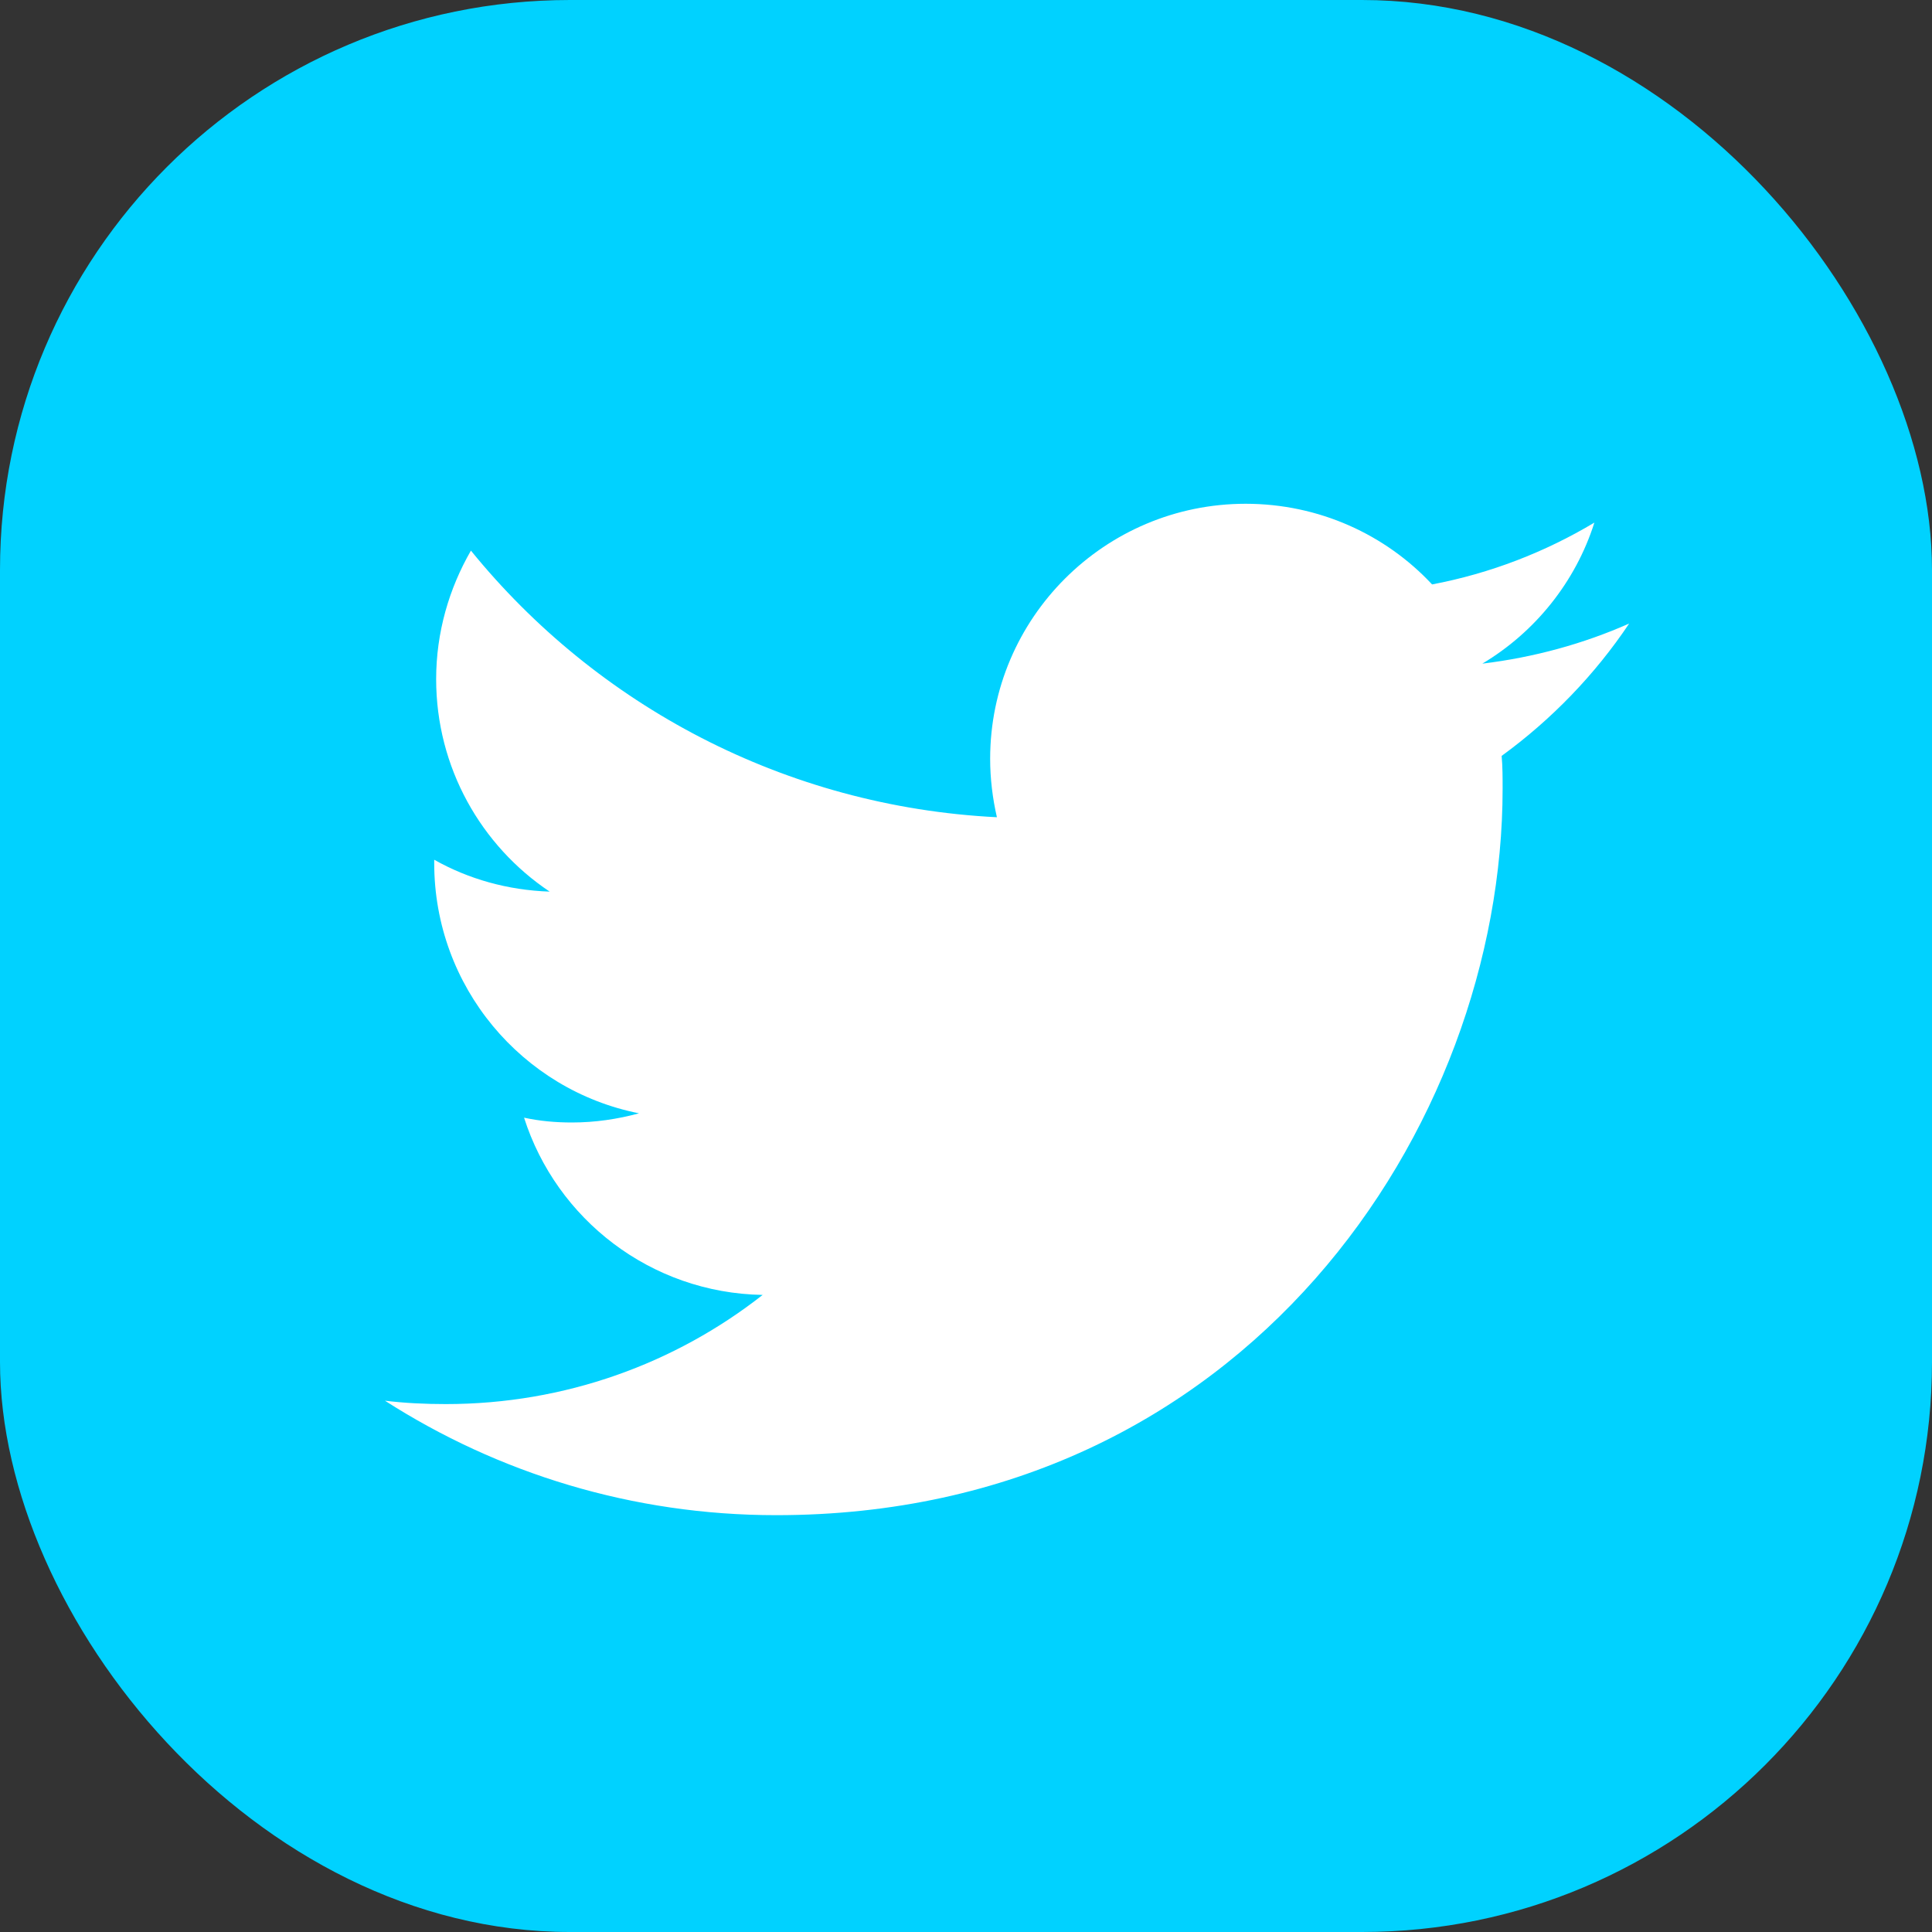 <?xml version="1.0" encoding="UTF-8"?>
<svg id="Twitter" xmlns="http://www.w3.org/2000/svg" viewBox="0 0 40 40">
  <rect x="0" y="0" width="40" height="40" fill="#333333" stroke="none"/>
  <defs>
    <style>
      .cls-1 {
        fill: #00d2ff;
      }

      .cls-2 {
        fill: #fff;
      }
    </style>
  </defs>
  <rect class="cls-1" width="40" height="40" rx="11.8" ry="11.8"/>
  <path class="cls-2" d="m16.07,31.37c9.72,0,15.04-8.05,15.04-15.04,0-.23,0-.46-.02-.68,1.03-.75,1.93-1.68,2.64-2.74-.95.42-1.97.7-3.04.83,1.09-.65,1.93-1.69,2.32-2.92-1.02.61-2.15,1.05-3.36,1.28-.96-1.03-2.34-1.67-3.86-1.67-2.92,0-5.29,2.37-5.29,5.28,0,.41.05.82.14,1.21-4.39-.22-8.29-2.32-10.89-5.52-.45.78-.72,1.69-.72,2.66,0,1.83.93,3.45,2.35,4.4-.87-.03-1.68-.26-2.39-.66,0,.02,0,.04,0,.07,0,2.56,1.82,4.7,4.24,5.18-.44.12-.91.19-1.39.19-.34,0-.67-.03-.99-.1.67,2.1,2.62,3.63,4.94,3.67-1.81,1.42-4.09,2.26-6.56,2.26-.43,0-.85-.02-1.26-.07,2.34,1.5,5.12,2.37,8.1,2.37"/>
</svg>